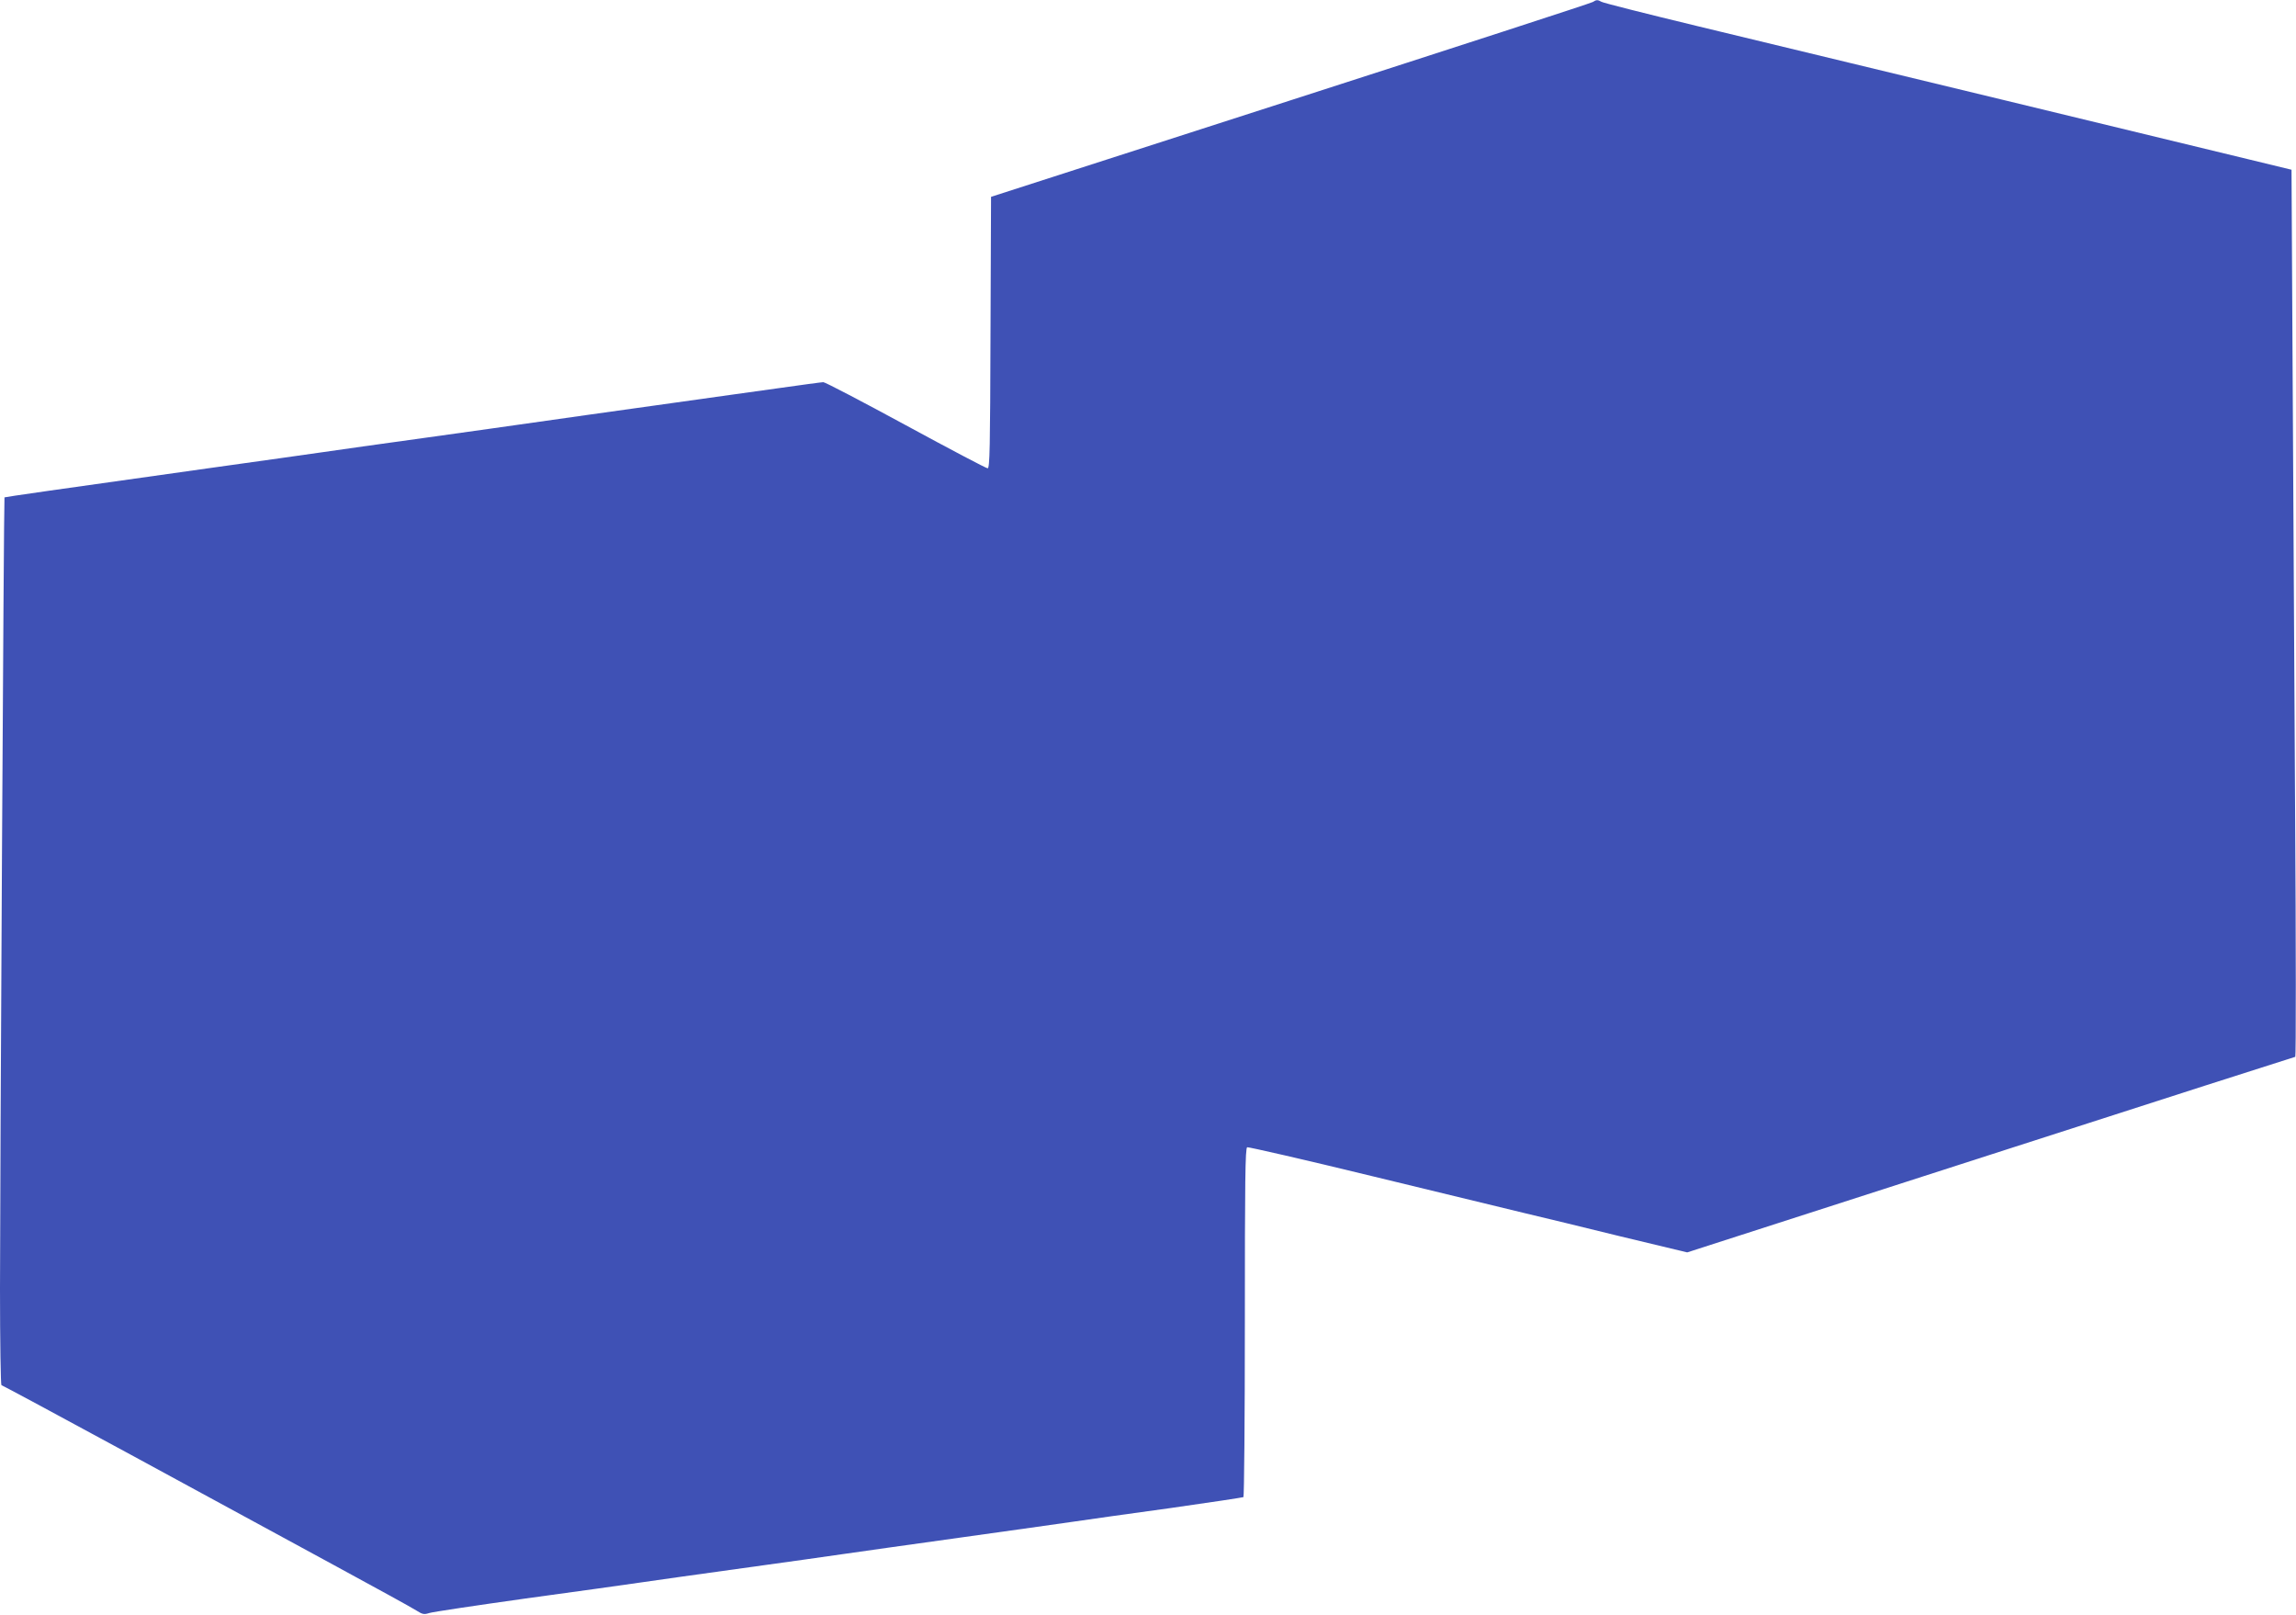 <?xml version="1.0" standalone="no"?>
<!DOCTYPE svg PUBLIC "-//W3C//DTD SVG 20010904//EN"
 "http://www.w3.org/TR/2001/REC-SVG-20010904/DTD/svg10.dtd">
<svg version="1.0" xmlns="http://www.w3.org/2000/svg"
 width="1280pt" height="900pt" viewBox="0 0 1280 900"
 preserveAspectRatio="xMidYMid meet">
<g transform="translate(0,900) scale(0.1,-0.1)"
fill="#3f51b5" stroke="none">
<path d="M8880 8989 c-8 -6 -766 -252 -1685 -548 l-1670 -538 -3 -756 c-2
-645 -4 -757 -16 -757 -8 0 -213 108 -456 240 -243 132 -450 240 -460 240 -9
0 -127 -16 -261 -35 -134 -19 -440 -61 -679 -95 -239 -33 -527 -74 -640 -90
-113 -16 -401 -57 -640 -90 -239 -33 -496 -69 -570 -80 -74 -11 -362 -51 -640
-90 -850 -119 -1133 -160 -1135 -162 -4 -5 -25 -3857 -25 -4410 0 -296 4 -538
8 -538 4 0 327 -174 718 -386 390 -212 900 -489 1134 -616 234 -127 442 -241
463 -255 33 -21 42 -22 70 -13 18 6 259 42 537 81 278 38 566 78 640 89 74 11
331 47 570 80 239 33 496 69 570 80 74 11 362 51 640 90 278 39 566 79 640 90
74 11 315 45 535 75 219 31 403 59 407 61 4 3 8 442 8 975 0 786 2 971 13 975
7 2 319 -69 692 -160 374 -91 757 -183 850 -206 94 -22 337 -81 540 -131 l371
-89 1692 545 c930 300 1695 545 1698 545 4 0 4 618 -1 1372 -4 755 -11 1868
-14 2473 l-6 1099 -235 57 c-240 58 -608 147 -1380 334 -754 182 -1159 280
-1695 409 -286 69 -528 130 -537 136 -21 12 -28 12 -48 -1z"/>
</g>
</svg>
